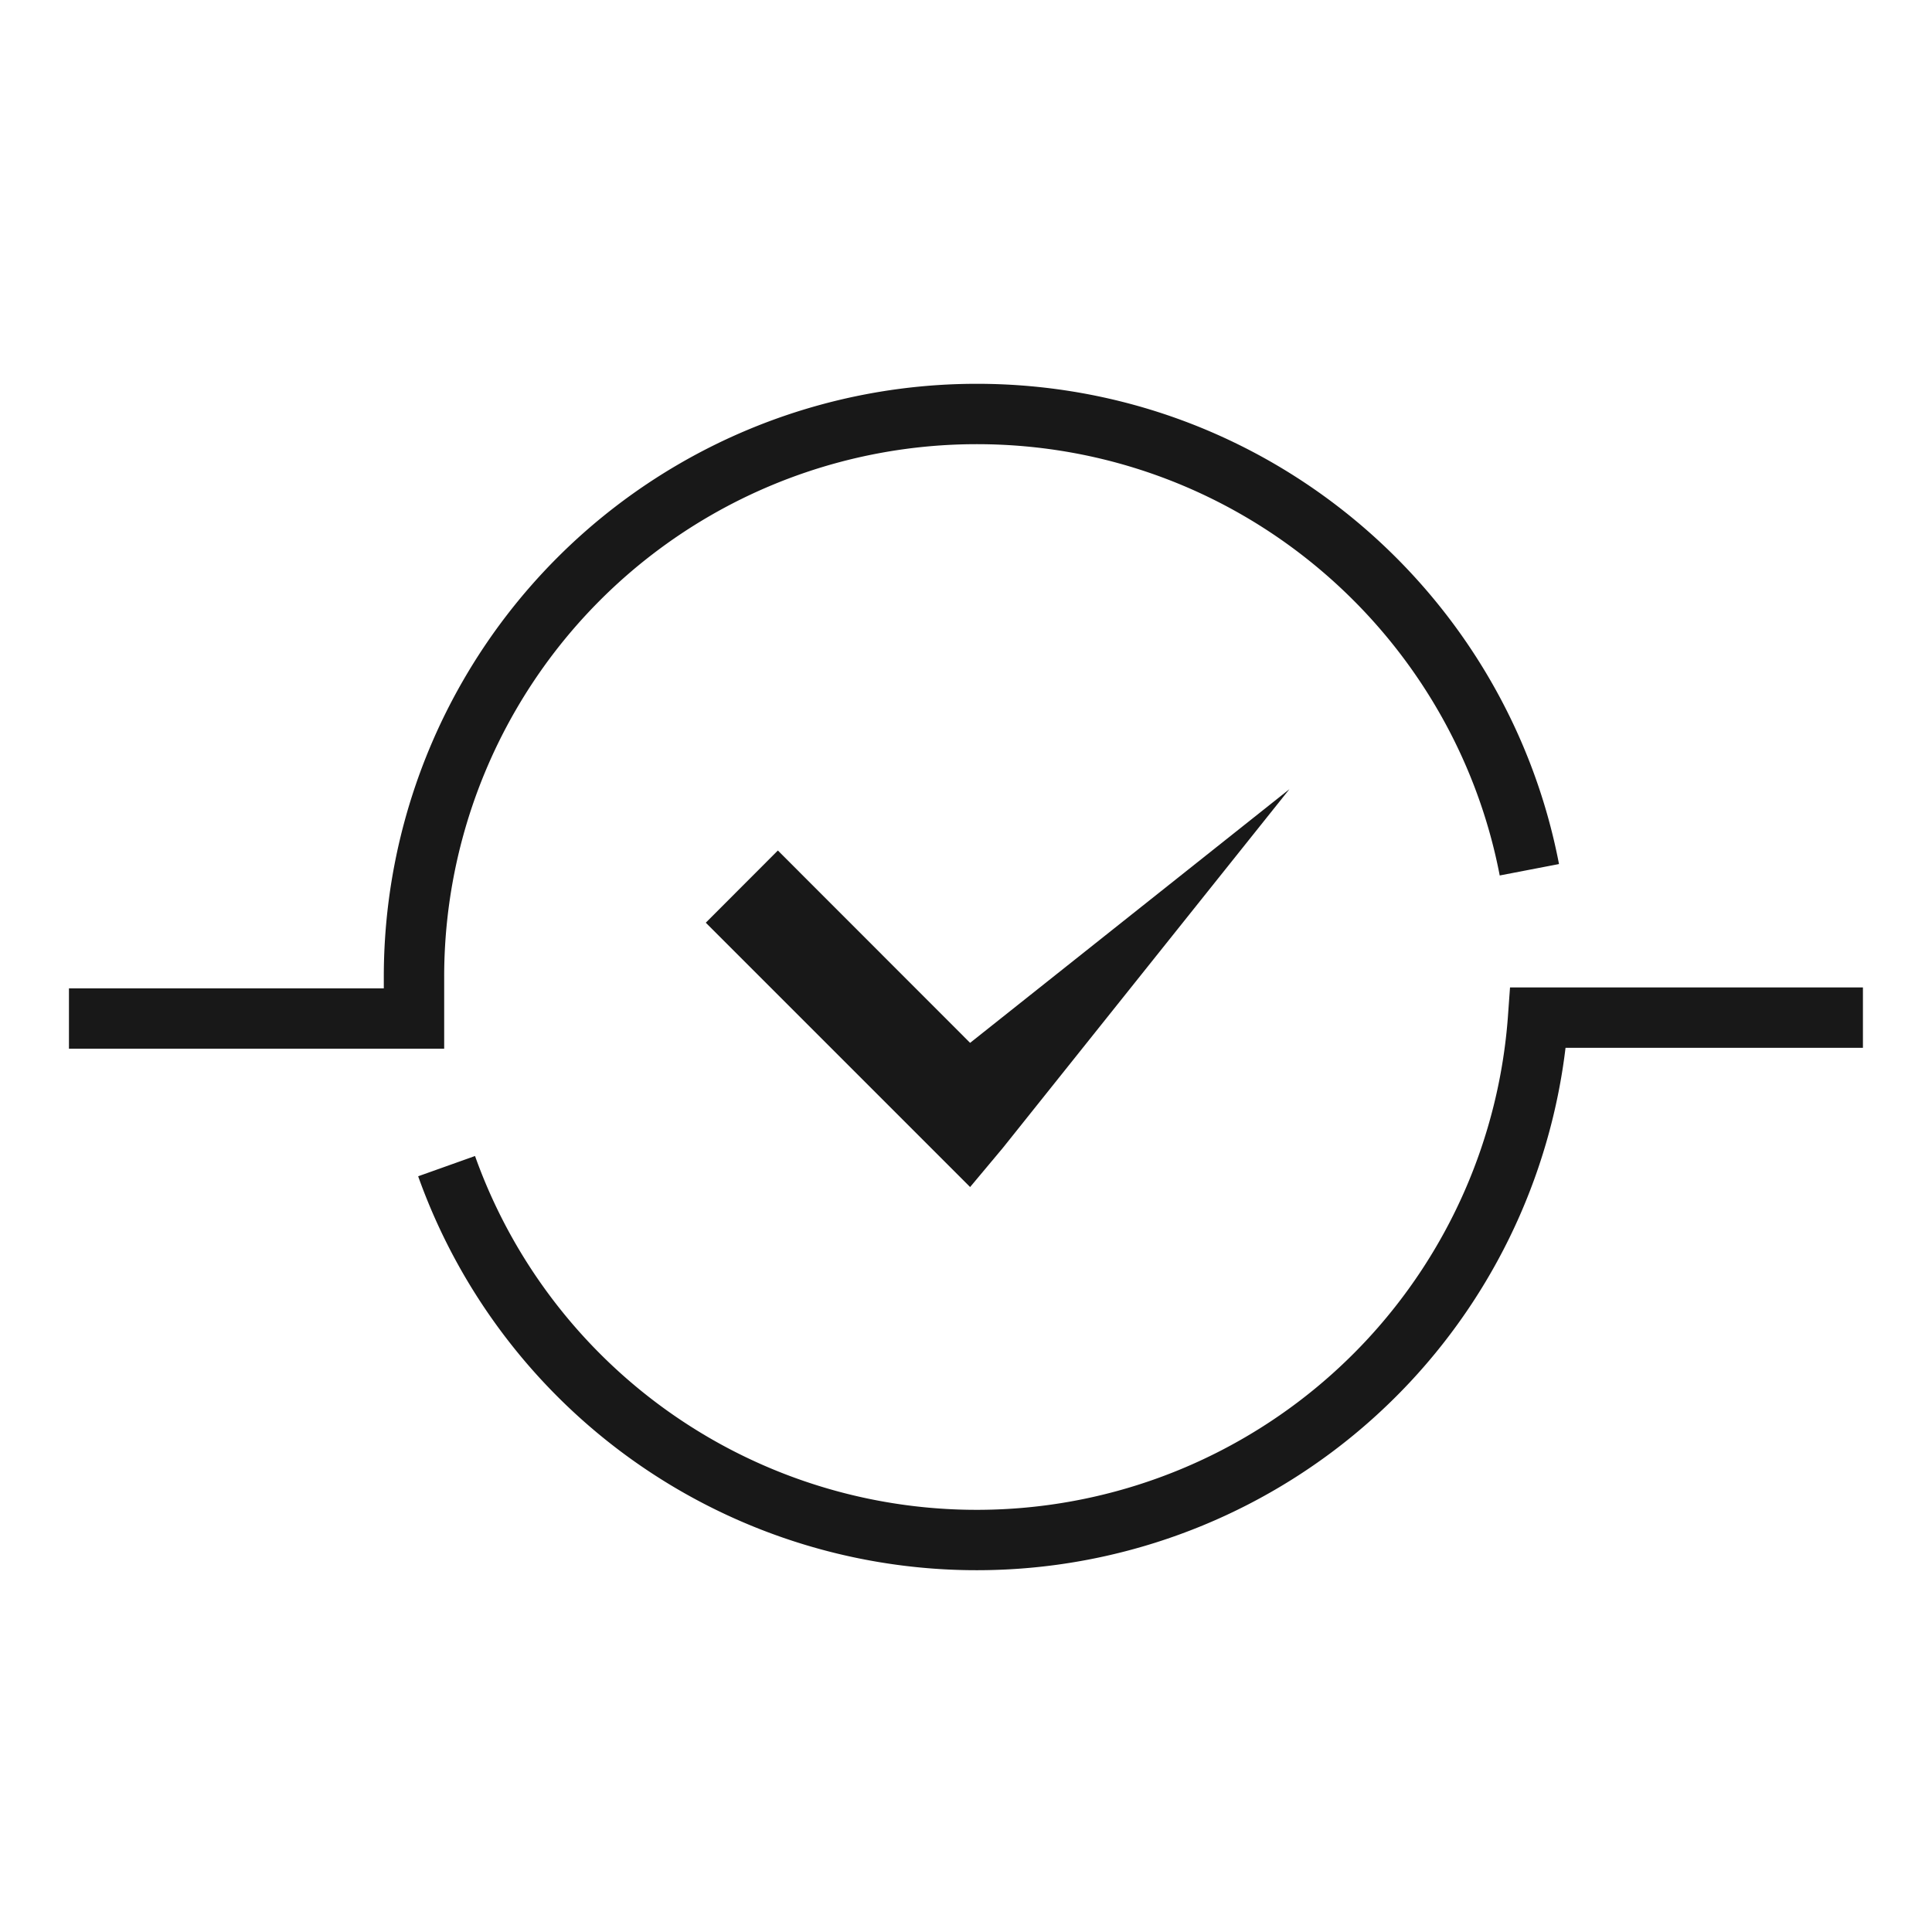 <svg width="32" height="32" fill="none" xmlns="http://www.w3.org/2000/svg"><path d="M1.142 16.87h5.715v-.691a9.321 9.321 0 0 1 9.321-9.322c4.542 0 8.325 3.249 9.153 7.549" stroke="#181818"/><path fill-rule="evenodd" clip-rule="evenodd" d="m16.068 17.273-3.184-3.186-1.194 1.196 3.728 3.728.65.65.544-.65 4.745-5.94-5.289 4.202Z" fill="#181818"/><path d="M30.856 16.855h-5.38a9.322 9.322 0 0 1-18.079 2.46" stroke="#181818"/></svg>